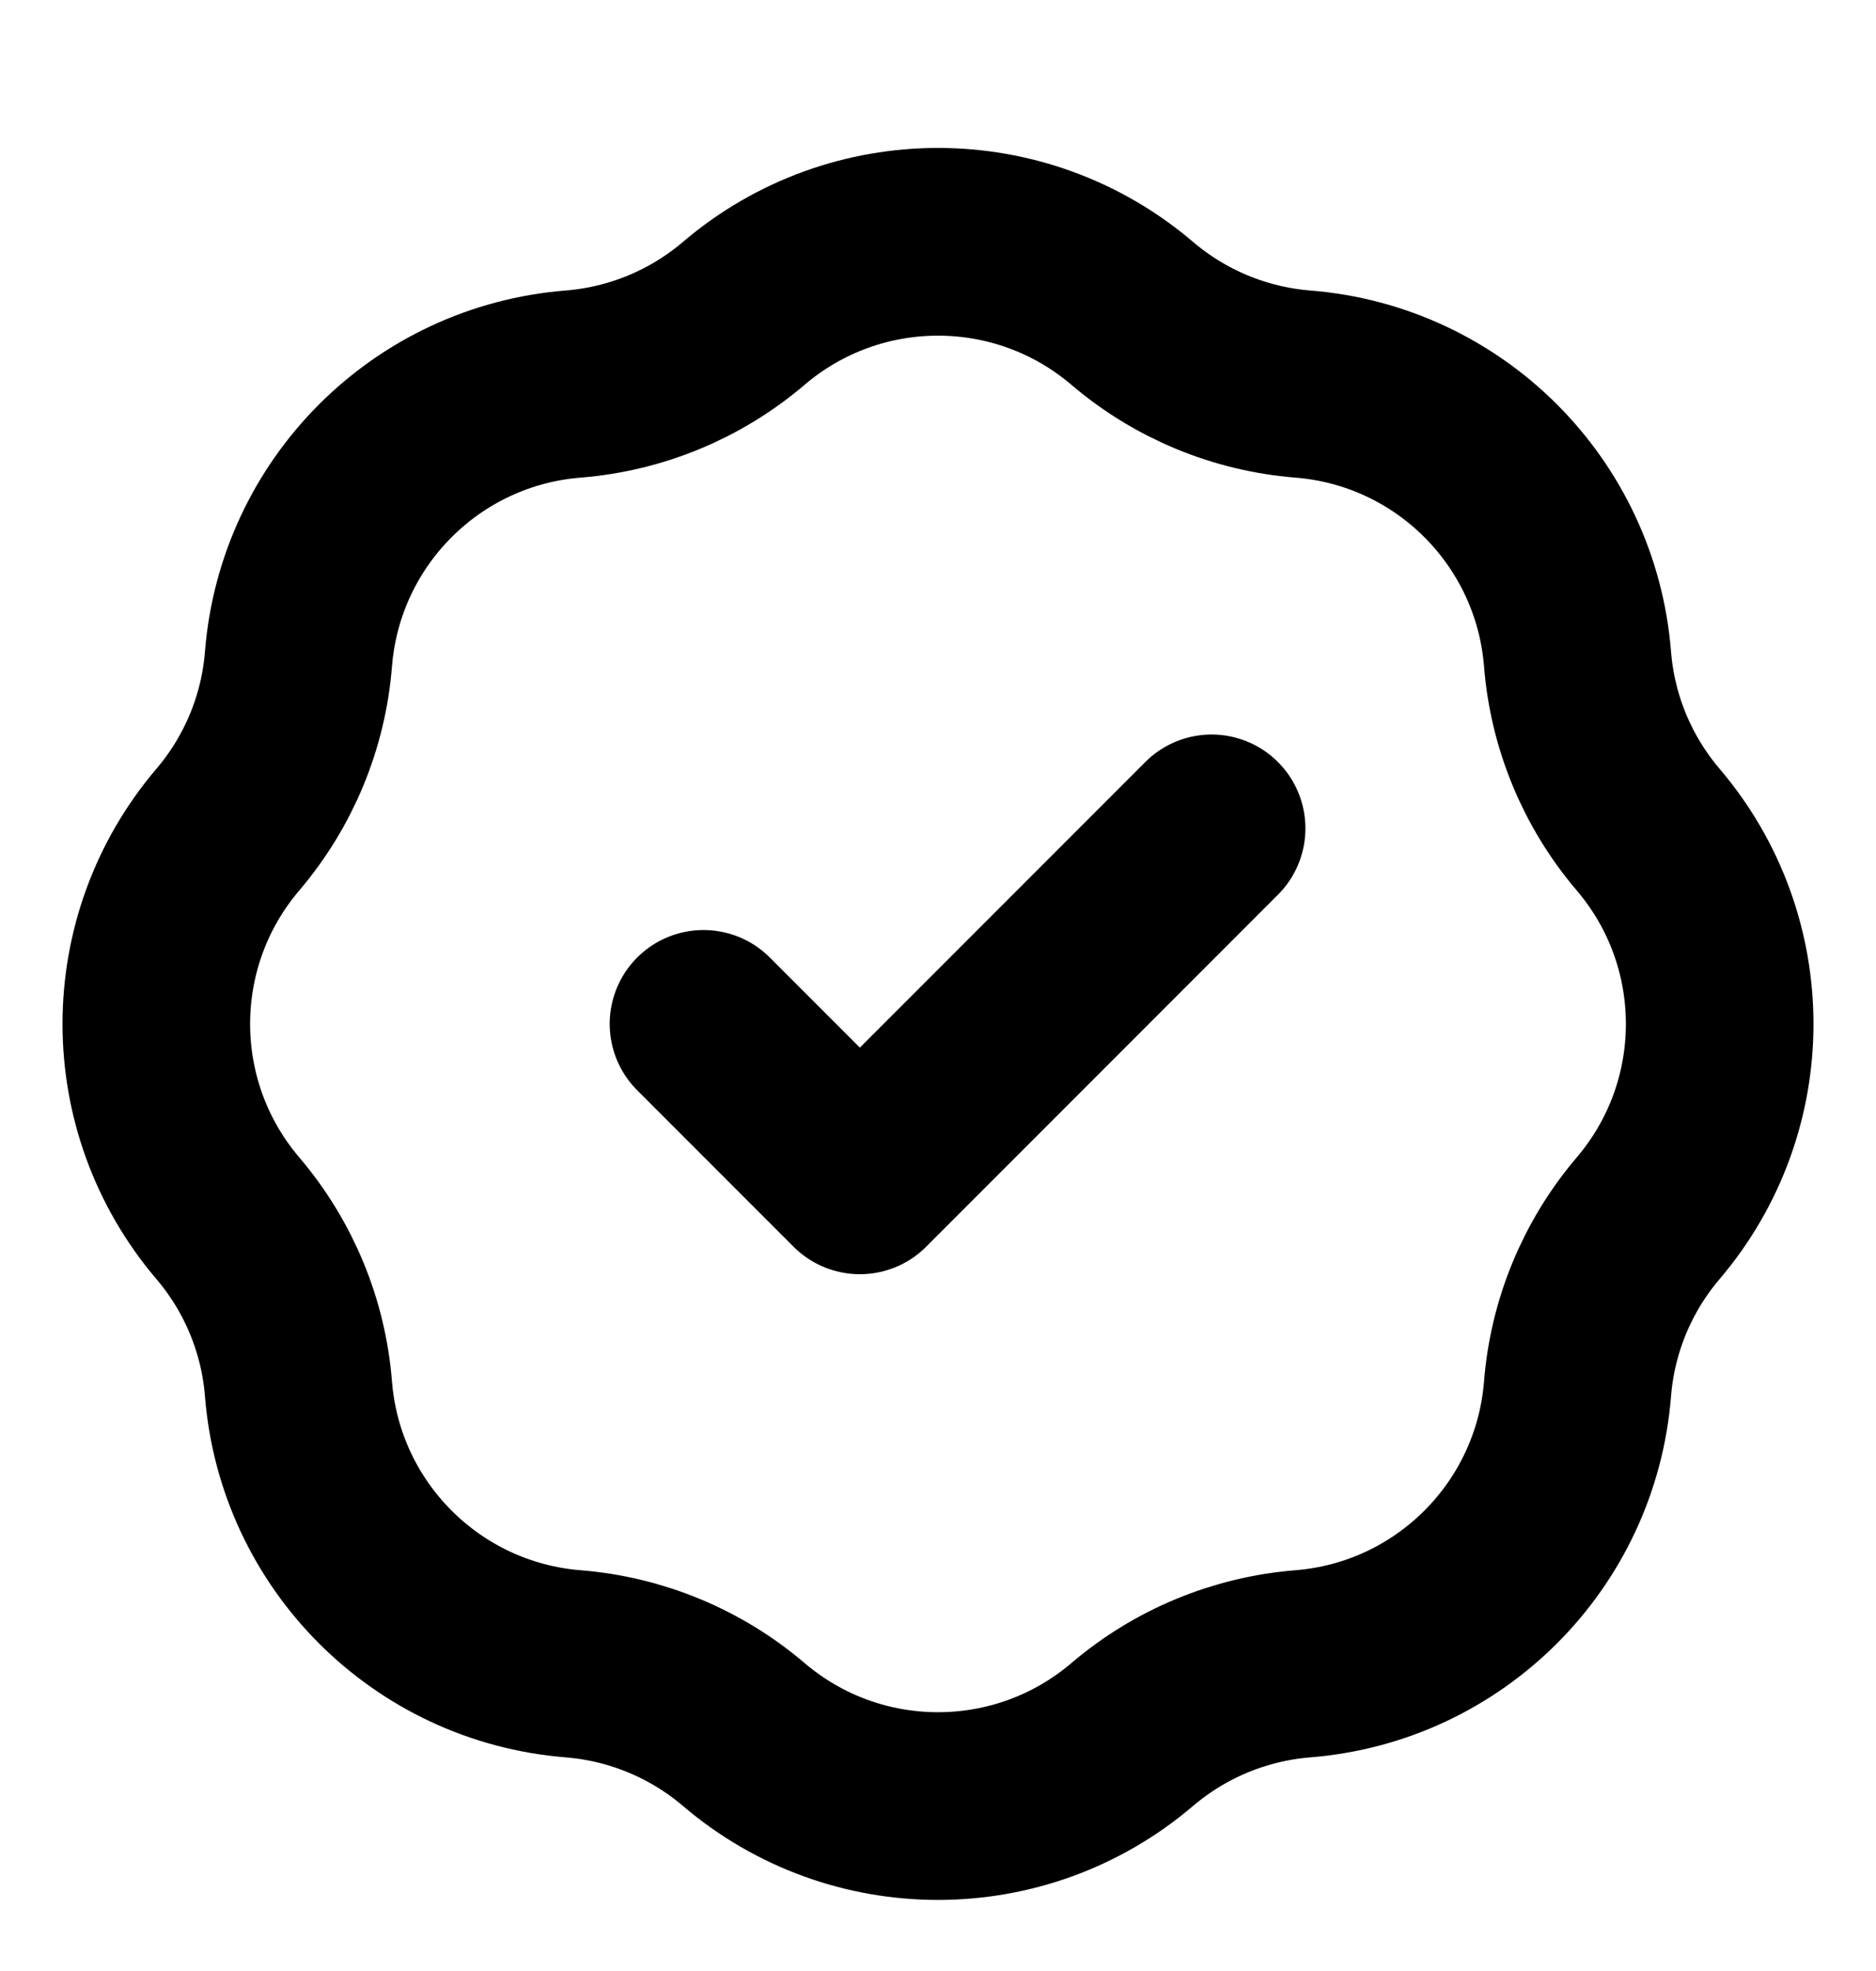<svg width="20" height="21" viewBox="0 0 20 21" fill="none" xmlns="http://www.w3.org/2000/svg">
<g clip-path="url(#clip0_19_376)">
<path d="M7.5 10.909L9.167 12.576L12.917 8.826M6.111 4.092C6.781 4.038 7.417 3.775 7.929 3.339C9.122 2.322 10.878 2.322 12.071 3.339C12.583 3.775 13.219 4.038 13.889 4.092C15.452 4.216 16.693 5.458 16.818 7.021C16.871 7.691 17.135 8.327 17.57 8.838C18.588 10.032 18.588 11.787 17.57 12.981C17.135 13.492 16.871 14.128 16.818 14.798C16.693 16.361 15.452 17.602 13.889 17.727C13.219 17.781 12.583 18.044 12.071 18.48C10.878 19.497 9.122 19.497 7.929 18.48C7.417 18.044 6.781 17.781 6.111 17.727C4.548 17.602 3.307 16.361 3.182 14.798C3.129 14.128 2.865 13.492 2.43 12.981C1.412 11.787 1.412 10.032 2.43 8.838C2.865 8.327 3.129 7.691 3.182 7.021C3.307 5.458 4.548 4.216 6.111 4.092Z" stroke="black" stroke-width="2" stroke-linecap="round" stroke-linejoin="round"/>
</g>
<defs>
<clipPath id="clip0_19_376">
<rect width="20" height="20" fill="white" transform="translate(0 0.91)"/>
</clipPath>
</defs>
</svg>
